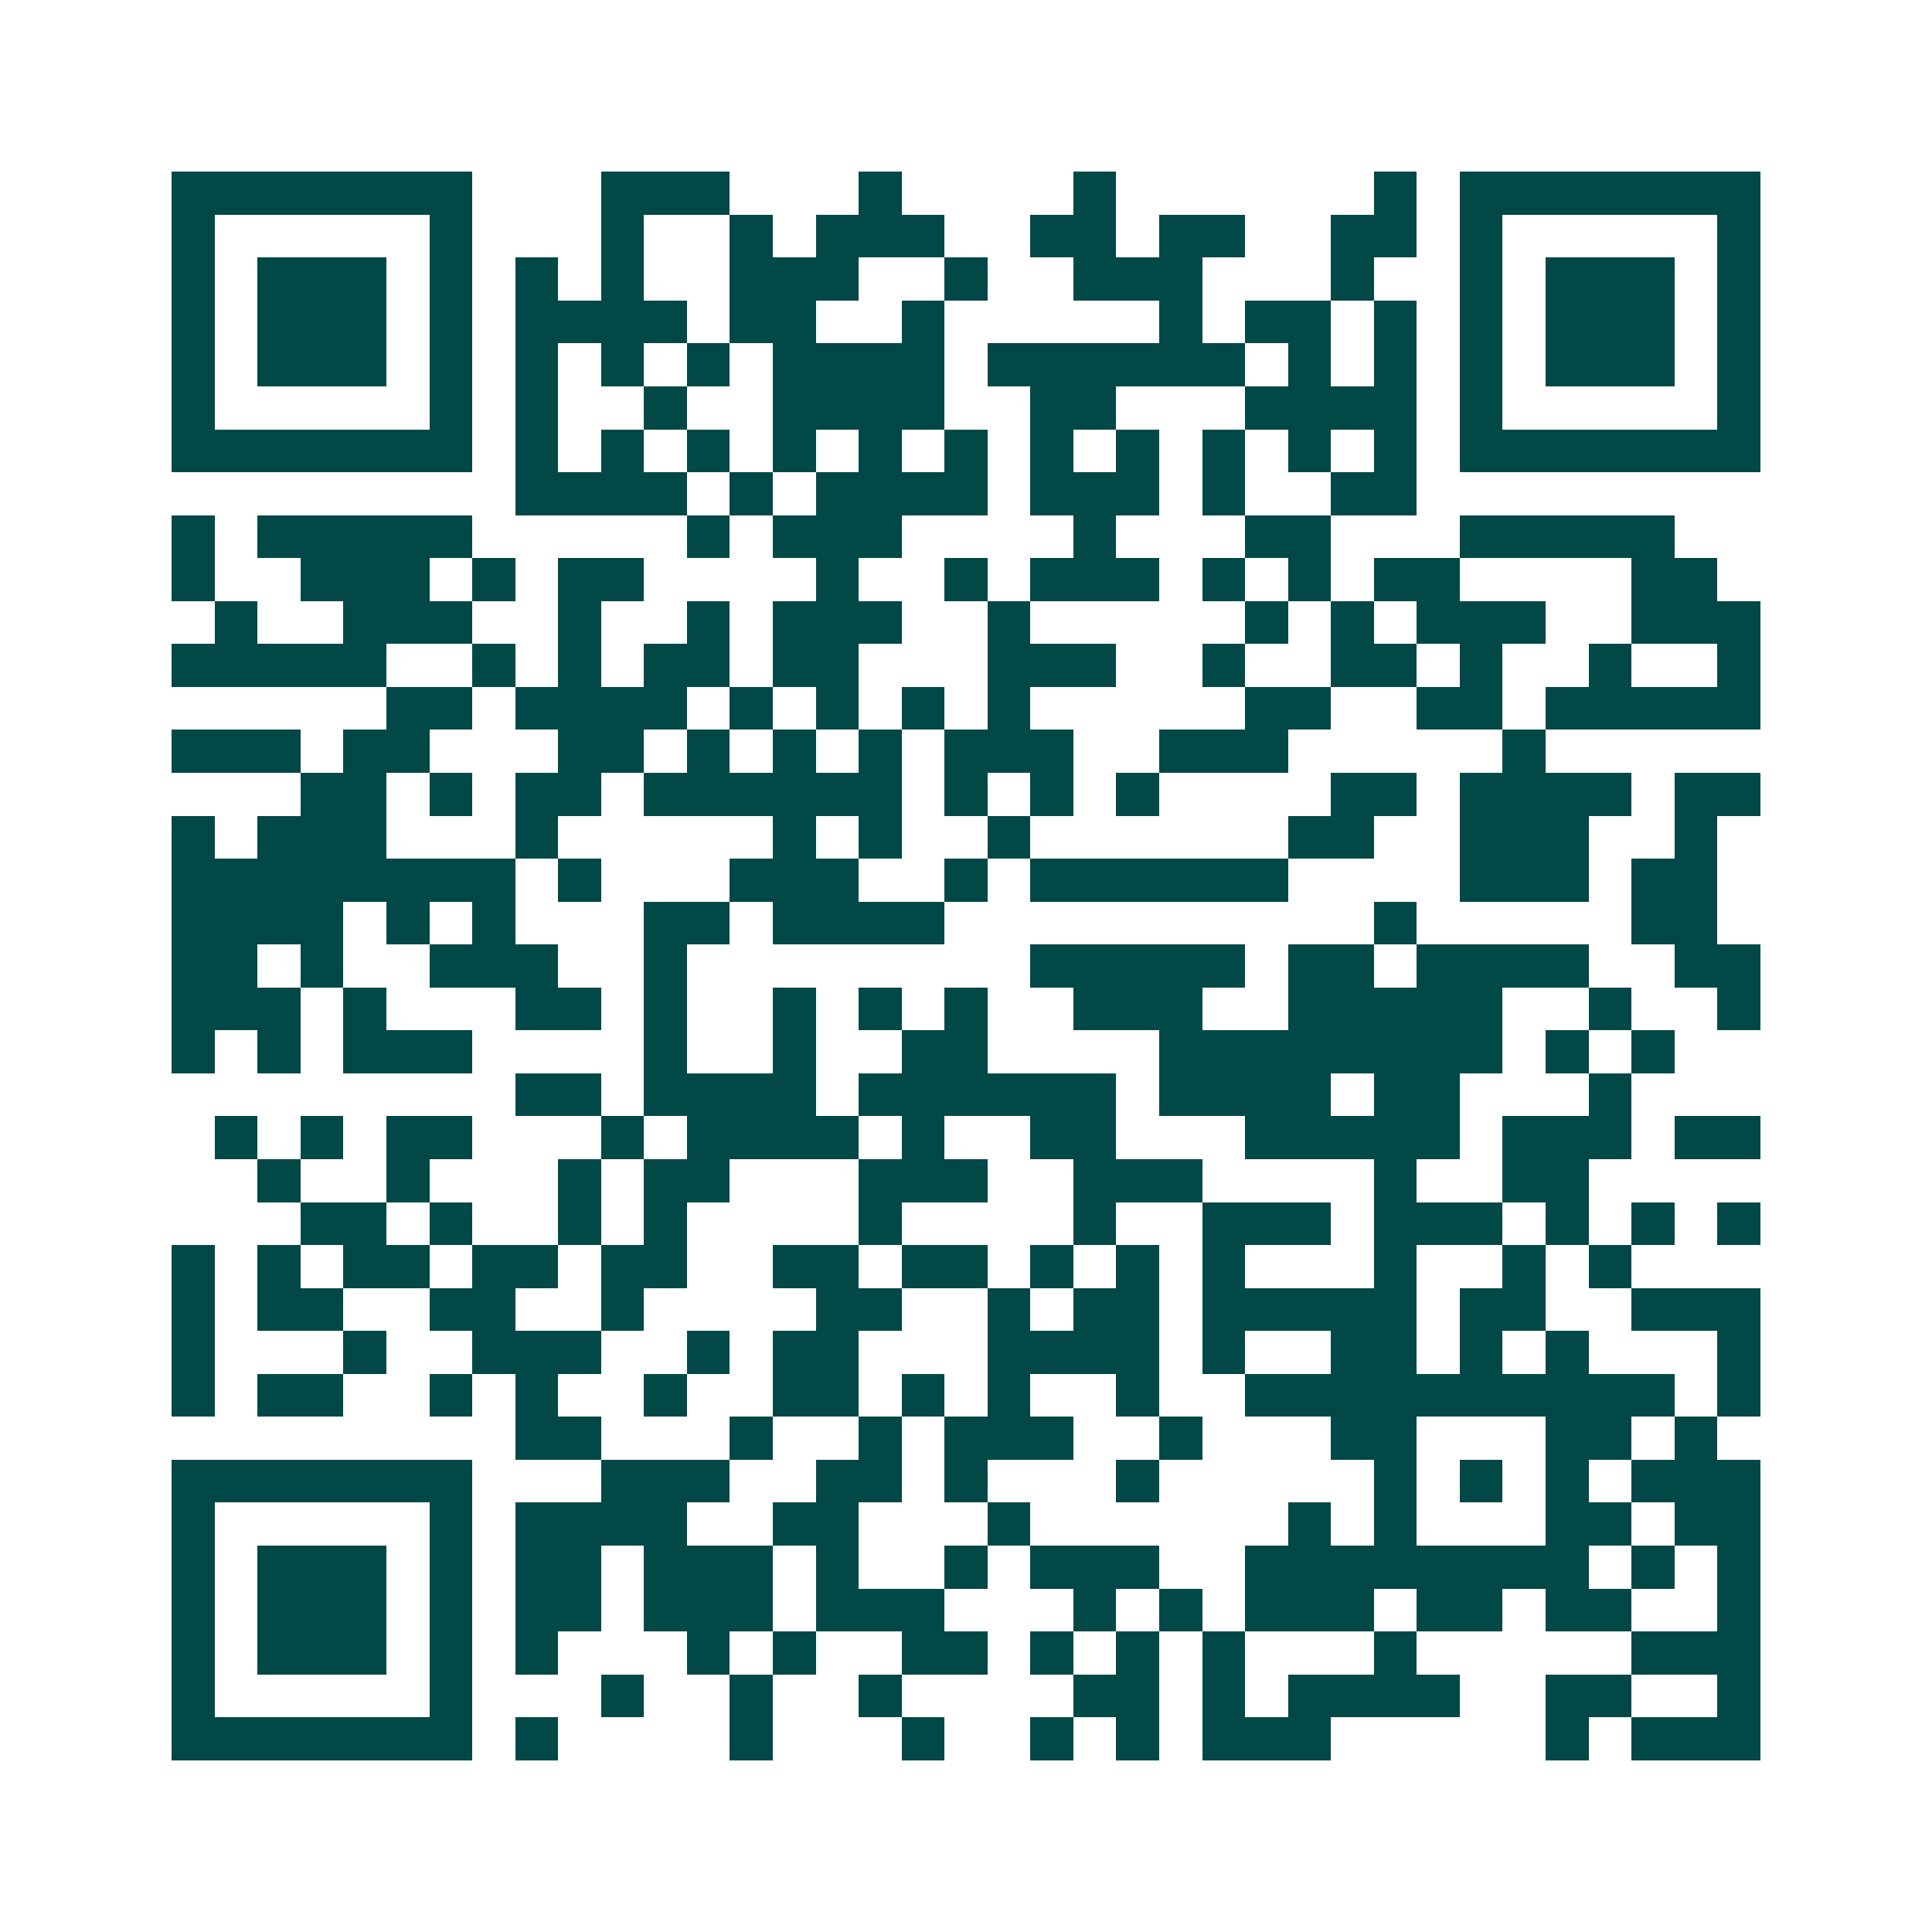 <svg xmlns="http://www.w3.org/2000/svg" width="200" height="200" viewBox="0 0 45 45" shape-rendering="crispEdges"><path fill="#ffffff" d="M0 0h45v45H0z"/><path stroke="#014847" d="M4 4.5h7m3 0h3m3 0h1m4 0h1m6 0h1m1 0h7M4 5.5h1m5 0h1m3 0h1m2 0h1m1 0h3m2 0h2m1 0h2m2 0h2m1 0h1m5 0h1M4 6.5h1m1 0h3m1 0h1m1 0h1m1 0h1m2 0h3m2 0h1m2 0h3m3 0h1m2 0h1m1 0h3m1 0h1M4 7.5h1m1 0h3m1 0h1m1 0h4m1 0h2m2 0h1m5 0h1m1 0h2m1 0h1m1 0h1m1 0h3m1 0h1M4 8.5h1m1 0h3m1 0h1m1 0h1m1 0h1m1 0h1m1 0h4m1 0h6m1 0h1m1 0h1m1 0h1m1 0h3m1 0h1M4 9.5h1m5 0h1m1 0h1m2 0h1m2 0h4m2 0h2m3 0h4m1 0h1m5 0h1M4 10.5h7m1 0h1m1 0h1m1 0h1m1 0h1m1 0h1m1 0h1m1 0h1m1 0h1m1 0h1m1 0h1m1 0h1m1 0h7M12 11.5h4m1 0h1m1 0h4m1 0h3m1 0h1m2 0h2M4 12.5h1m1 0h5m5 0h1m1 0h3m4 0h1m3 0h2m3 0h5M4 13.5h1m2 0h3m1 0h1m1 0h2m4 0h1m2 0h1m1 0h3m1 0h1m1 0h1m1 0h2m4 0h2M5 14.5h1m2 0h3m2 0h1m2 0h1m1 0h3m2 0h1m5 0h1m1 0h1m1 0h3m2 0h3M4 15.5h5m2 0h1m1 0h1m1 0h2m1 0h2m3 0h3m2 0h1m2 0h2m1 0h1m2 0h1m2 0h1M9 16.5h2m1 0h4m1 0h1m1 0h1m1 0h1m1 0h1m5 0h2m2 0h2m1 0h5M4 17.5h3m1 0h2m3 0h2m1 0h1m1 0h1m1 0h1m1 0h3m2 0h3m5 0h1M7 18.5h2m1 0h1m1 0h2m1 0h6m1 0h1m1 0h1m1 0h1m4 0h2m1 0h4m1 0h2M4 19.5h1m1 0h3m3 0h1m5 0h1m1 0h1m2 0h1m6 0h2m2 0h3m2 0h1M4 20.5h8m1 0h1m3 0h3m2 0h1m1 0h6m4 0h3m1 0h2M4 21.5h4m1 0h1m1 0h1m3 0h2m1 0h4m10 0h1m5 0h2M4 22.5h2m1 0h1m2 0h3m2 0h1m8 0h5m1 0h2m1 0h4m2 0h2M4 23.5h3m1 0h1m3 0h2m1 0h1m2 0h1m1 0h1m1 0h1m2 0h3m2 0h5m2 0h1m2 0h1M4 24.5h1m1 0h1m1 0h3m4 0h1m2 0h1m2 0h2m4 0h8m1 0h1m1 0h1M12 25.5h2m1 0h4m1 0h6m1 0h4m1 0h2m3 0h1M5 26.5h1m1 0h1m1 0h2m3 0h1m1 0h4m1 0h1m2 0h2m3 0h5m1 0h3m1 0h2M6 27.5h1m2 0h1m3 0h1m1 0h2m3 0h3m2 0h3m4 0h1m2 0h2M7 28.5h2m1 0h1m2 0h1m1 0h1m4 0h1m4 0h1m2 0h3m1 0h3m1 0h1m1 0h1m1 0h1M4 29.5h1m1 0h1m1 0h2m1 0h2m1 0h2m2 0h2m1 0h2m1 0h1m1 0h1m1 0h1m3 0h1m2 0h1m1 0h1M4 30.5h1m1 0h2m2 0h2m2 0h1m4 0h2m2 0h1m1 0h2m1 0h5m1 0h2m2 0h3M4 31.5h1m3 0h1m2 0h3m2 0h1m1 0h2m3 0h4m1 0h1m2 0h2m1 0h1m1 0h1m3 0h1M4 32.5h1m1 0h2m2 0h1m1 0h1m2 0h1m2 0h2m1 0h1m1 0h1m2 0h1m2 0h10m1 0h1M12 33.5h2m3 0h1m2 0h1m1 0h3m2 0h1m3 0h2m3 0h2m1 0h1M4 34.5h7m3 0h3m2 0h2m1 0h1m3 0h1m5 0h1m1 0h1m1 0h1m1 0h3M4 35.5h1m5 0h1m1 0h4m2 0h2m3 0h1m6 0h1m1 0h1m3 0h2m1 0h2M4 36.5h1m1 0h3m1 0h1m1 0h2m1 0h3m1 0h1m2 0h1m1 0h3m2 0h8m1 0h1m1 0h1M4 37.5h1m1 0h3m1 0h1m1 0h2m1 0h3m1 0h3m3 0h1m1 0h1m1 0h3m1 0h2m1 0h2m2 0h1M4 38.5h1m1 0h3m1 0h1m1 0h1m3 0h1m1 0h1m2 0h2m1 0h1m1 0h1m1 0h1m3 0h1m5 0h3M4 39.5h1m5 0h1m3 0h1m2 0h1m2 0h1m4 0h2m1 0h1m1 0h4m2 0h2m2 0h1M4 40.5h7m1 0h1m4 0h1m3 0h1m2 0h1m1 0h1m1 0h3m5 0h1m1 0h3"/></svg>
